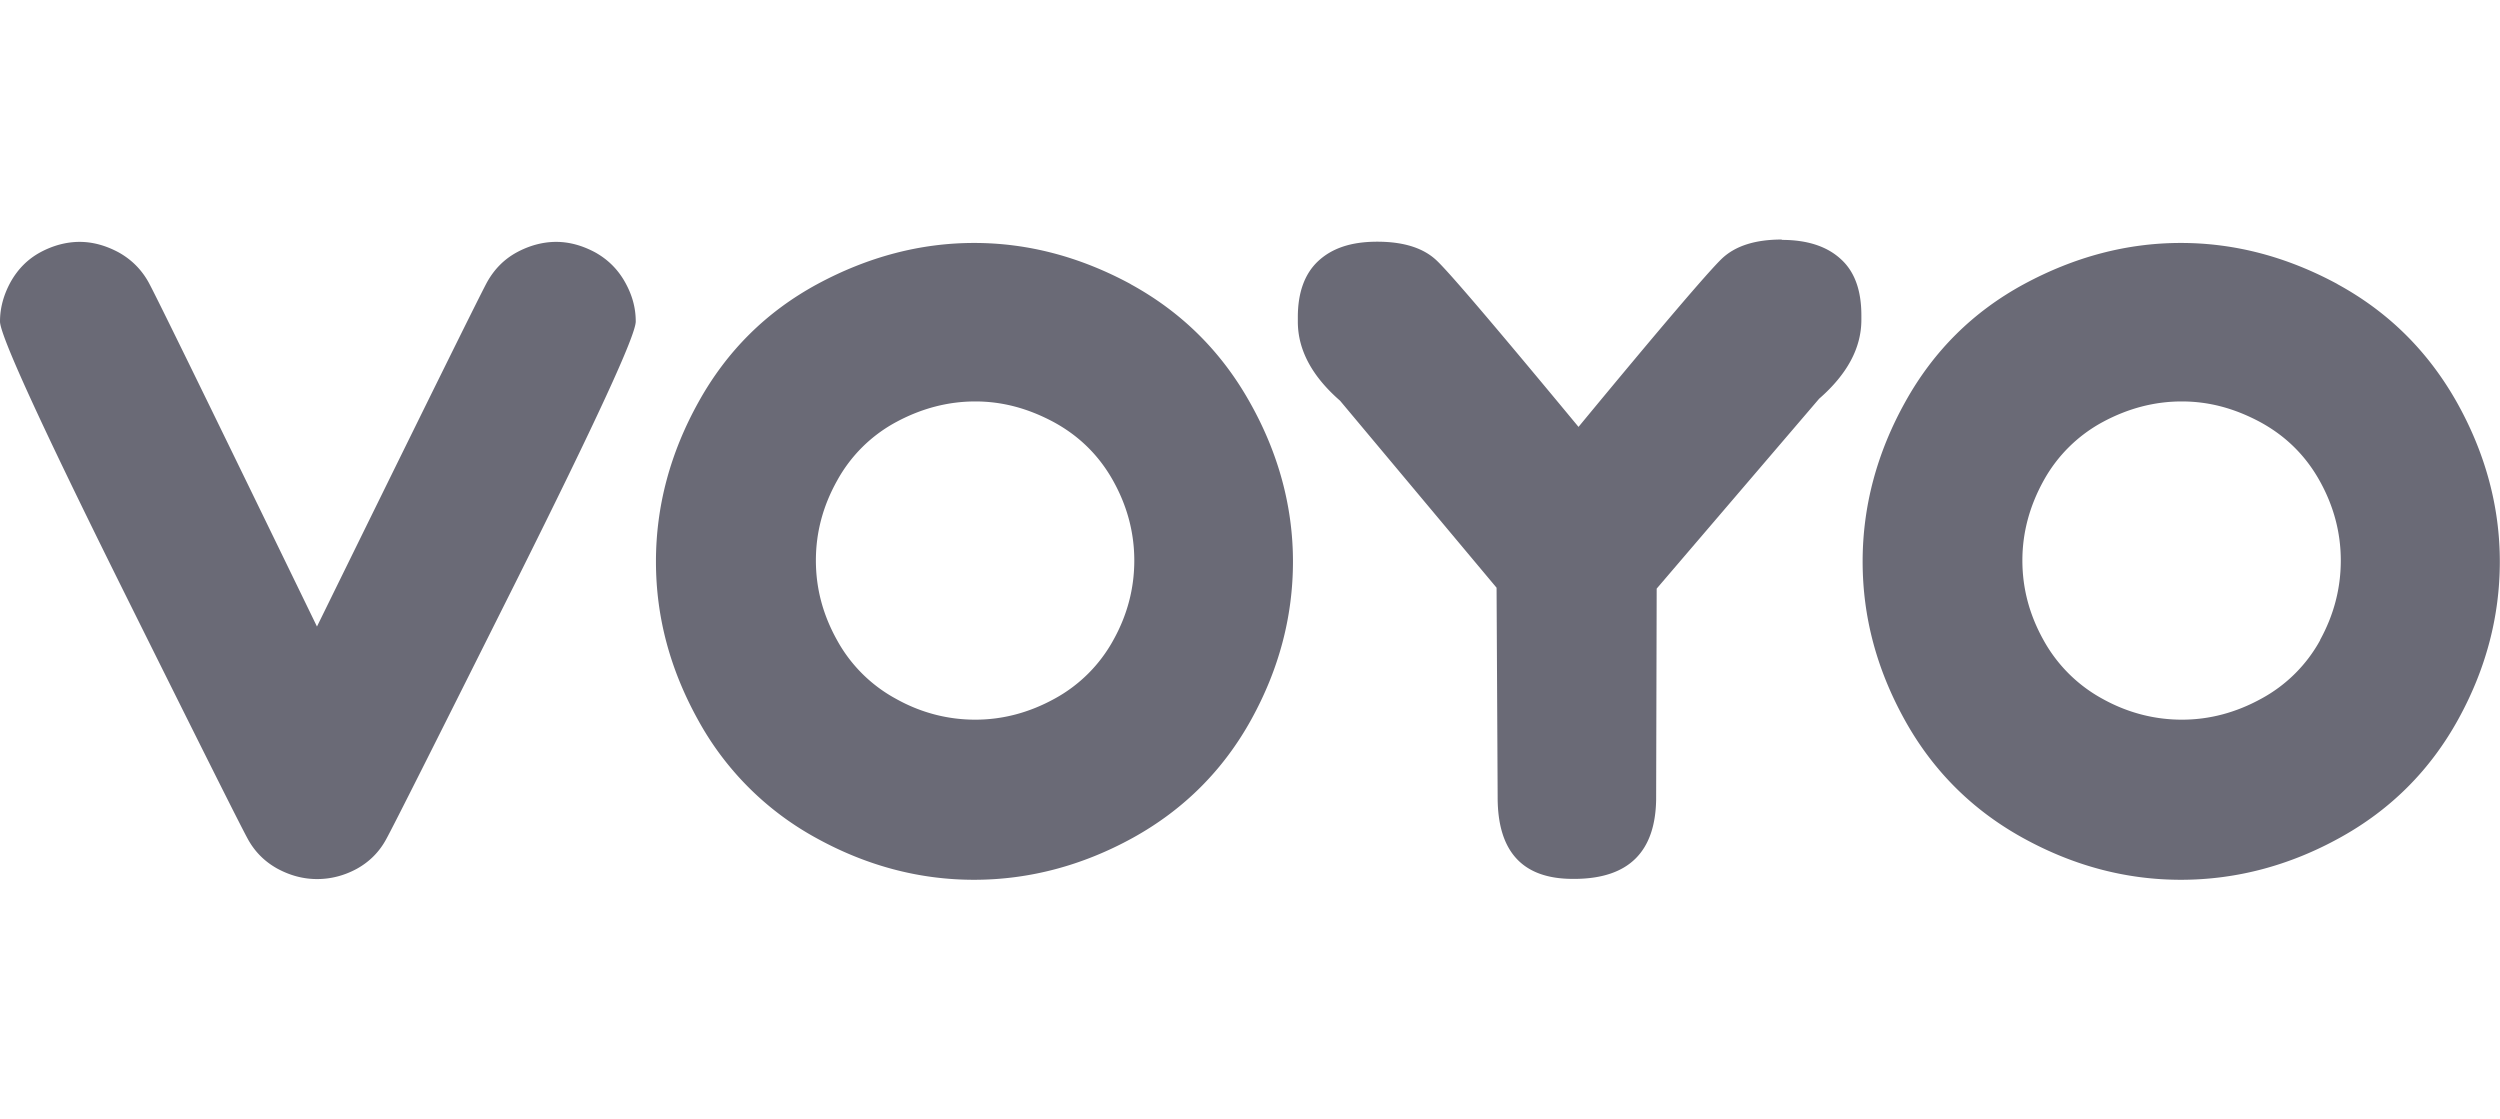 <svg xmlns="http://www.w3.org/2000/svg" id="Layer_1" version="1.1" viewBox="0 0 138.5 62"><defs><style>.st0{fill:#6a6a76}</style></defs><path d="M128.54 35.46a8.12 8.12 0 0 1-3.27 3.25c-1.4.77-2.87 1.16-4.39 1.16s-3.01-.38-4.41-1.16a8.22 8.22 0 0 1-3.26-3.25c-.78-1.4-1.17-2.86-1.17-4.41s.4-3.02 1.18-4.43a8.167 8.167 0 0 1 3.29-3.25c1.4-.75 2.85-1.13 4.36-1.13s2.91.38 4.32 1.13c1.41.76 2.52 1.84 3.31 3.25s1.18 2.89 1.18 4.43-.38 3.01-1.15 4.41m.97-19.72c-2.81-1.52-5.7-2.28-8.68-2.28s-5.87.76-8.69 2.28c-2.82 1.53-5.01 3.7-6.58 6.53-1.57 2.82-2.36 5.77-2.36 8.84s.78 5.97 2.33 8.77 3.73 4.98 6.53 6.53c2.8 1.55 5.72 2.33 8.77 2.33s6.01-.78 8.81-2.33c2.81-1.55 4.99-3.73 6.54-6.53 1.55-2.8 2.32-5.73 2.32-8.77s-.8-6.01-2.39-8.84c-1.6-2.83-3.8-5-6.61-6.53M32.97 13.98c-.71-.38-1.43-.58-2.16-.58s-1.48.2-2.18.58c-.7.38-1.24.93-1.64 1.64-.39.71-3.53 7.07-9.43 19.09-5.84-12.02-8.95-18.39-9.34-19.09-.4-.71-.95-1.25-1.65-1.64-.71-.38-1.43-.58-2.16-.58s-1.48.2-2.18.58c-.7.38-1.24.93-1.64 1.64-.39.71-.59 1.44-.59 2.19s2.2 5.57 6.58 14.4c4.39 8.83 6.77 13.59 7.16 14.29.38.69.93 1.24 1.64 1.63.71.38 1.43.57 2.19.57s1.5-.19 2.2-.57c.7-.39 1.24-.93 1.62-1.63.39-.7 2.78-5.46 7.2-14.29 4.41-8.83 6.63-13.63 6.63-14.4s-.2-1.48-.6-2.19c-.4-.71-.95-1.25-1.65-1.64M61.68 35.46a8.157 8.157 0 0 1-3.26 3.25c-1.4.77-2.87 1.16-4.39 1.16s-3.01-.38-4.4-1.16a8.157 8.157 0 0 1-3.26-3.25c-.78-1.4-1.17-2.86-1.17-4.41s.39-3.02 1.18-4.43a8.106 8.106 0 0 1 3.29-3.25c1.4-.75 2.86-1.13 4.36-1.13s2.91.38 4.32 1.13c1.41.76 2.52 1.84 3.31 3.25s1.18 2.89 1.18 4.43-.38 3.01-1.16 4.41m.96-19.72c-2.81-1.52-5.7-2.28-8.67-2.28s-5.87.76-8.69 2.28c-2.82 1.53-5.01 3.7-6.58 6.53-1.57 2.82-2.36 5.77-2.36 8.84s.78 5.97 2.33 8.77a16.45 16.45 0 0 0 6.52 6.53c2.8 1.55 5.73 2.33 8.77 2.33s6-.78 8.81-2.33c2.8-1.55 4.99-3.73 6.54-6.53 1.55-2.8 2.32-5.73 2.32-8.77s-.8-6.01-2.4-8.84c-1.59-2.83-3.8-5-6.6-6.53M98.71 13.27c-1.47 0-2.57.35-3.32 1.06-.74.71-3.39 3.81-7.94 9.32-4.48-5.41-7.09-8.48-7.83-9.19-.74-.72-1.85-1.07-3.32-1.07s-2.53.37-3.3 1.1c-.73.7-1.1 1.73-1.1 3.08v.25c0 1.56.78 3.02 2.34 4.38l8.67 10.36.06 11.62c0 3.01 1.39 4.51 4.16 4.51h.19c2.9-.04 4.38-1.49 4.43-4.38l.03-11.7 9-10.52c1.56-1.36 2.34-2.82 2.34-4.37v-.25c0-1.36-.36-2.39-1.1-3.08-.77-.73-1.87-1.1-3.31-1.1" class="st0"/></svg>